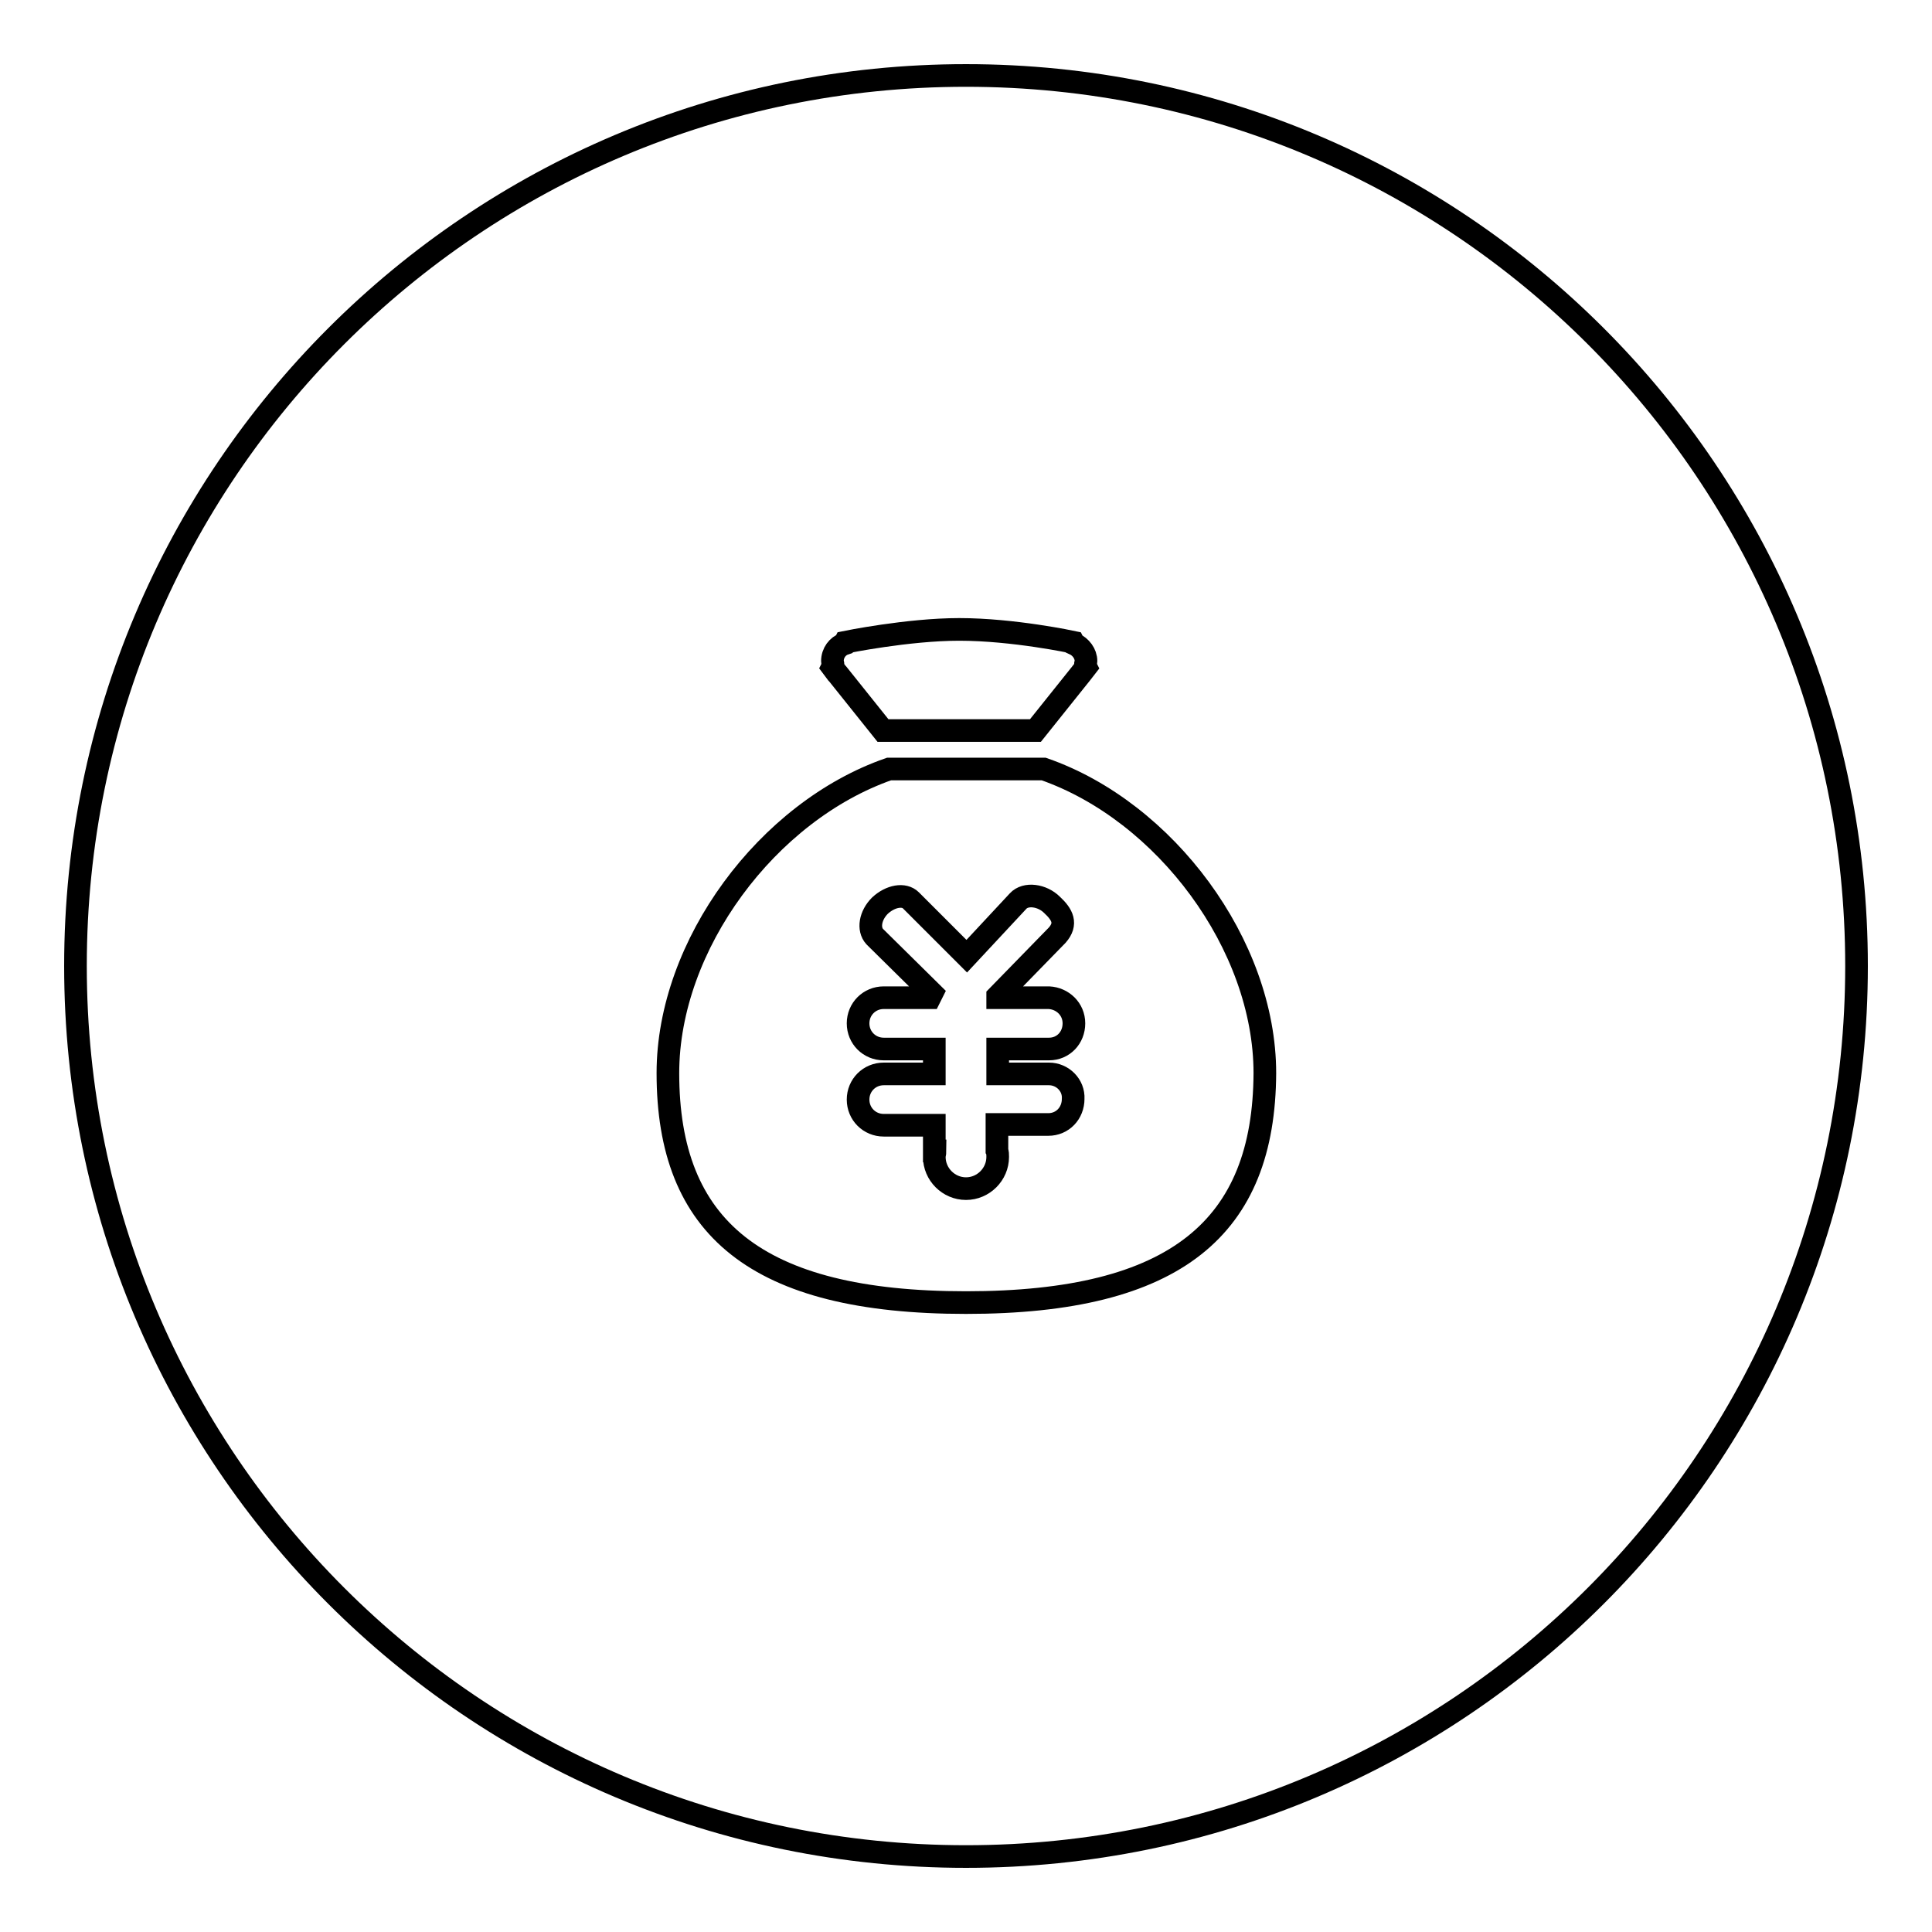 <?xml version="1.0" encoding="utf-8"?>
<!-- Svg Vector Icons : http://www.onlinewebfonts.com/icon -->
<!DOCTYPE svg PUBLIC "-//W3C//DTD SVG 1.1//EN" "http://www.w3.org/Graphics/SVG/1.1/DTD/svg11.dtd">
<svg version="1.1" xmlns="http://www.w3.org/2000/svg" xmlns:xlink="http://www.w3.org/1999/xlink" x="0px" y="0px" viewBox="0 0 256 256" enable-background="new 0 0 256 256" xml:space="preserve">
<g><g><path stroke-width="3" fill-opacity="0" stroke="#000000"  d="M128,10C62.8,10,10,62.8,10,128c0,65.2,52.8,118,118,118c65.2,0,118-52.8,118-118C246,62.8,193.2,10,128,10z M111.9,85.3l0.1-0.2c0,0,8.3-1.7,15.1-1.7c7.2,0,15.1,1.7,15.1,1.7l0.1,0.2c0.9,0.4,1.6,1.3,1.6,2.3c0,0.2-0.1,0.4-0.1,0.6l0.1,0.2l-0.7,0.9c0,0,0,0,0,0l-6,7.5H117l-6-7.5c0,0-0.1-0.1-0.1-0.1l-0.6-0.8l0.1-0.2c0-0.2-0.1-0.4-0.1-0.6C110.3,86.5,111,85.6,111.9,85.3z M128,172.6c-27.9,0-39.5-10-39.5-30.4c0-17,13.2-34.7,29.3-40.3h20.5c16.1,5.6,29.3,23.3,29.3,40.3C167.5,162.6,155.9,172.6,128,172.6z"/><path stroke-width="3" fill-opacity="0" stroke="#000000"  d="M139,142.3L139,142.3l-6.8,0v-3.3h6.8l0,0c1.9,0,3.3-1.5,3.3-3.4c0-1.9-1.5-3.3-3.3-3.4l0,0h-6.8c0-0.1,0-0.1,0-0.2l7.9-8.1c1.3-1.5,0.7-2.7-0.7-4c-1.3-1.3-3.5-1.6-4.5-0.5l-6.8,7.3l-7.4-7.4c-0.9-0.9-2.7-0.6-4.1,0.7c-1.3,1.3-1.6,3.1-0.7,4.1l7.6,7.5c-0.1,0.2-0.2,0.4-0.3,0.6h-6.1l0,0h0c-1.9,0-3.4,1.5-3.4,3.4s1.5,3.4,3.4,3.4h0l0,0h6.7v3.3h-6.7v0h0c-1.9,0-3.4,1.5-3.4,3.4c0,1.9,1.5,3.4,3.4,3.4h0l0,0h6.7v3.4h0.1c0,0.3-0.1,0.5-0.1,0.8c0,2.3,1.9,4.2,4.2,4.2c2.3,0,4.2-1.9,4.2-4.2c0-0.3,0-0.6-0.1-0.8h0V149h6.8c1.9,0,3.3-1.5,3.3-3.4C142.3,143.8,140.8,142.3,139,142.3z"/></g></g>
</svg>